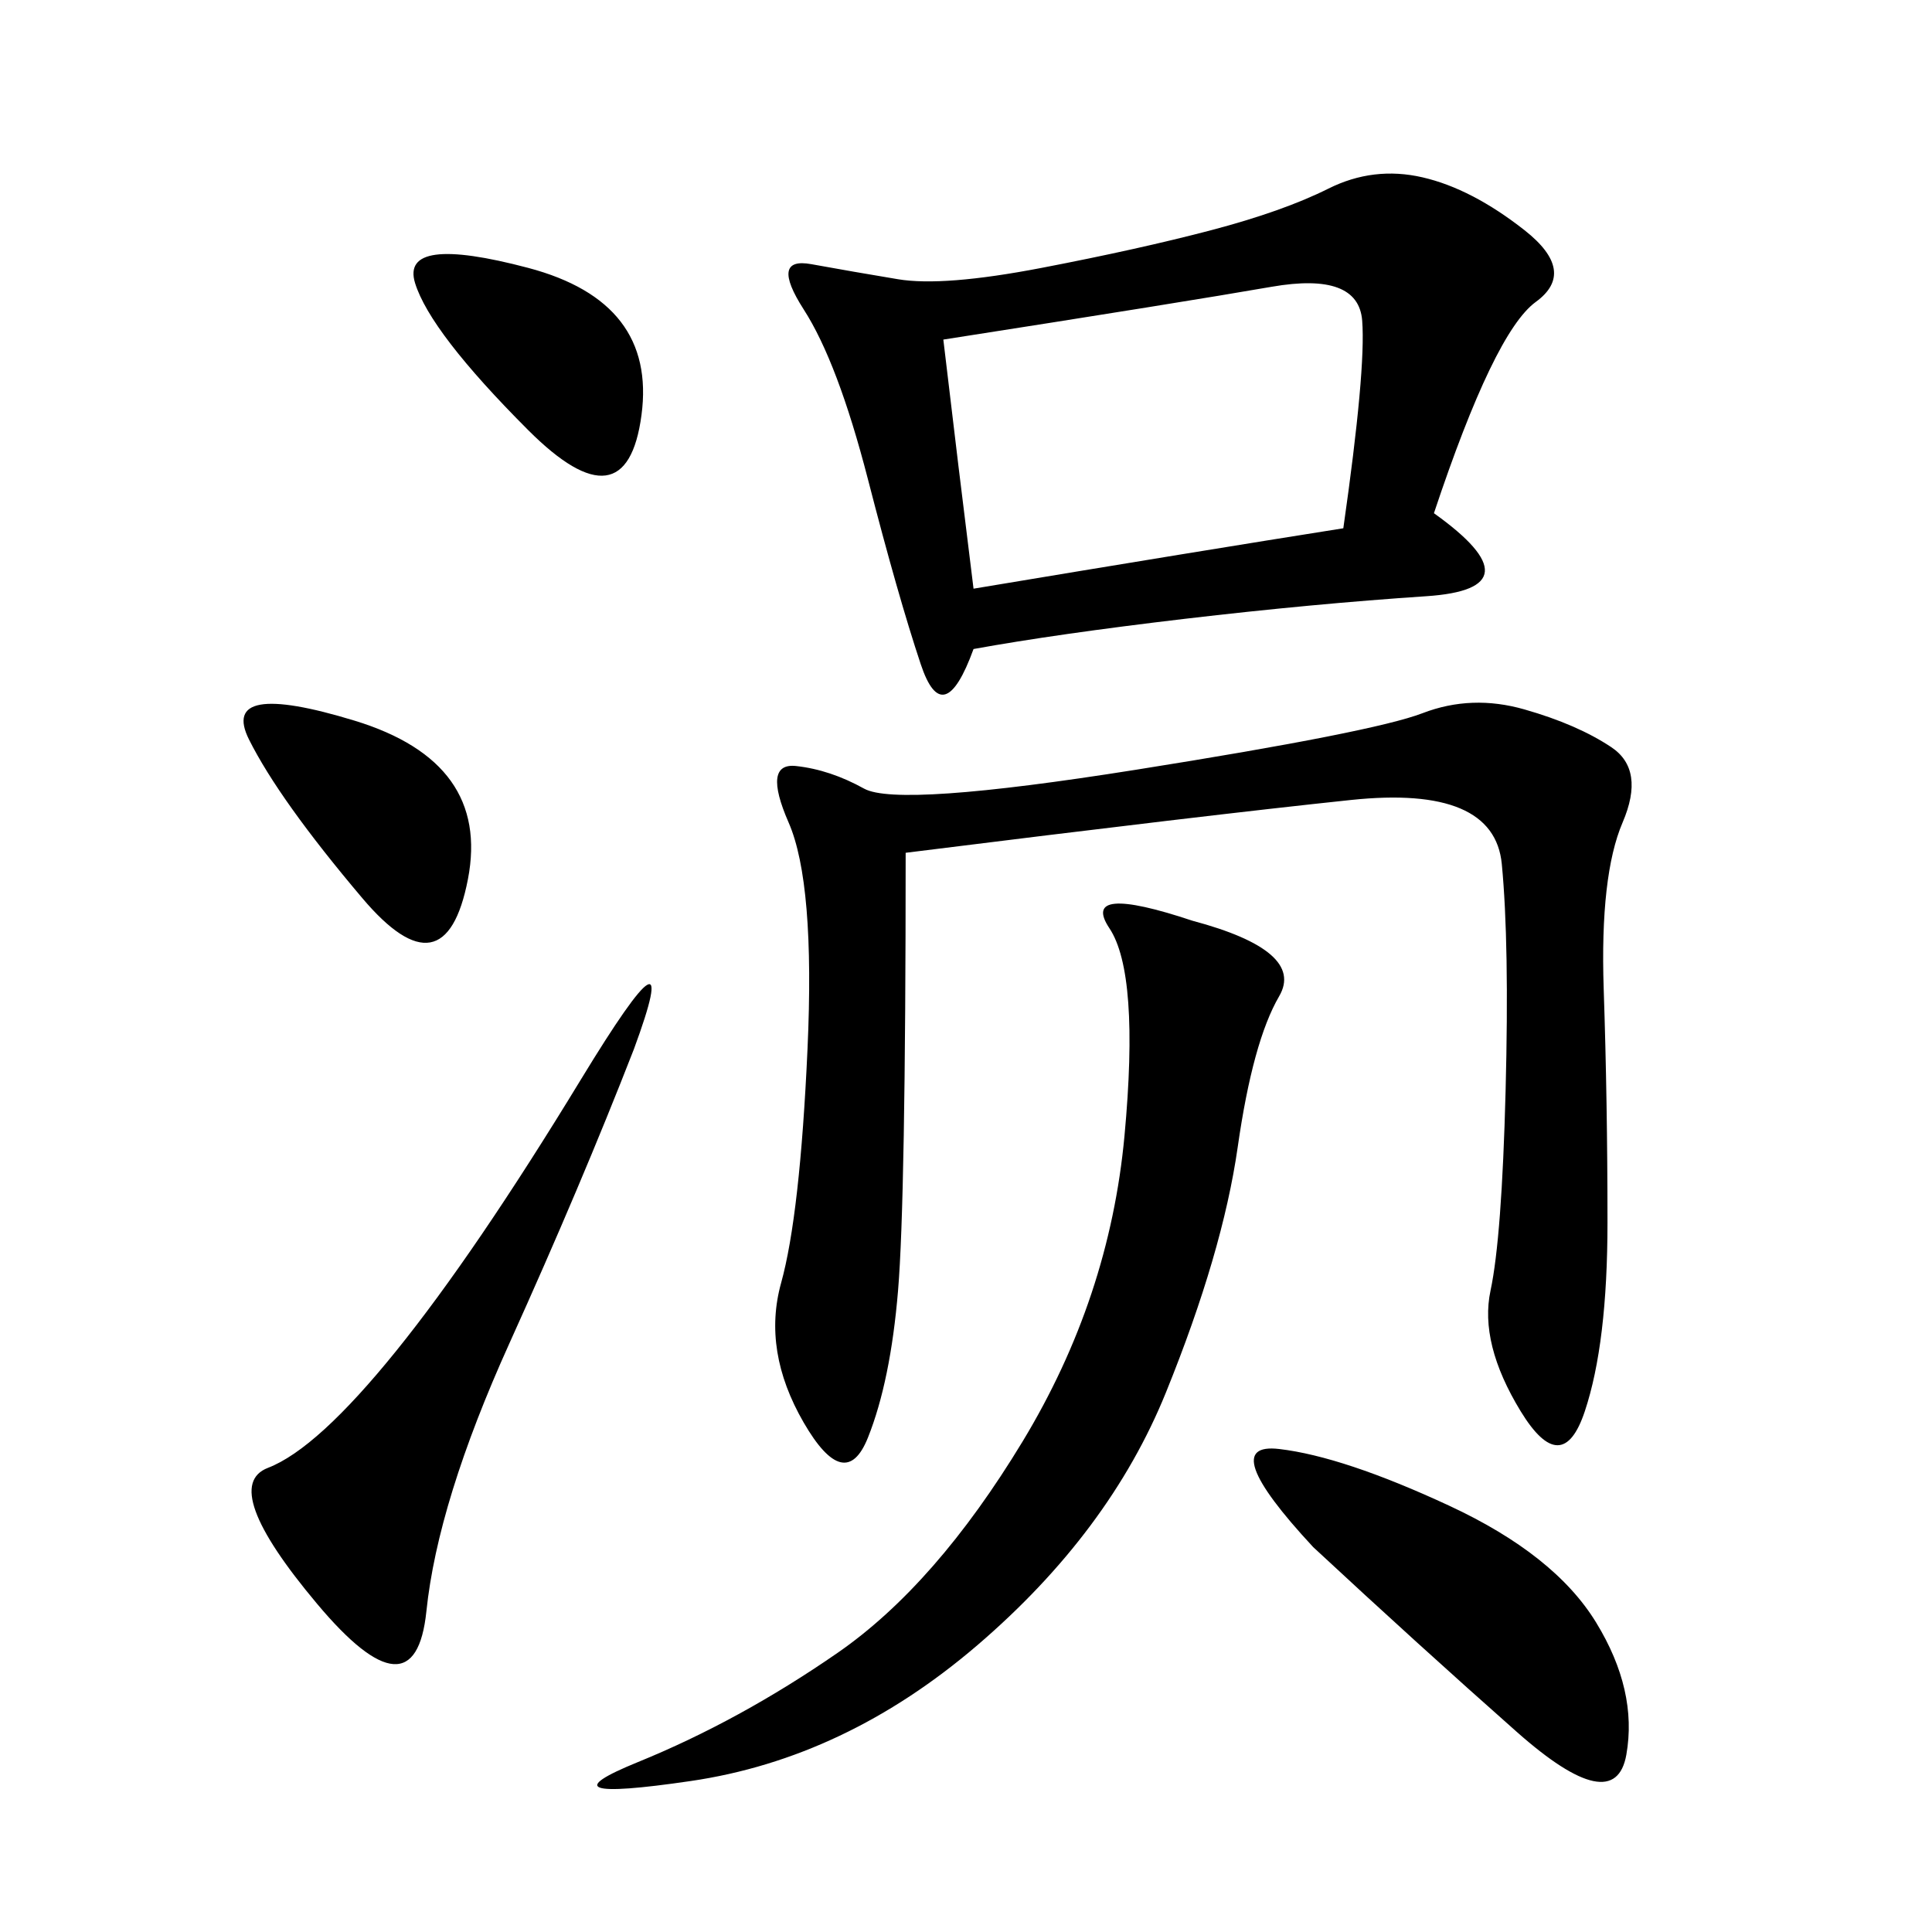 <svg xmlns="http://www.w3.org/2000/svg" xmlns:xlink="http://www.w3.org/1999/xlink" width="300" height="300"><path d="M222.66 79.69Q239.06 91.41 221.48 92.58Q203.91 93.75 183.98 96.09Q164.06 98.44 151.17 100.78L151.17 100.78Q146.48 113.67 142.97 103.13Q139.45 92.58 134.77 74.41Q130.08 56.25 124.80 48.05Q119.53 39.84 125.98 41.02Q132.42 42.19 139.45 43.36Q146.48 44.53 161.72 41.60Q176.95 38.67 188.09 35.74Q199.22 32.81 206.25 29.30Q213.28 25.78 220.90 27.54Q228.52 29.30 236.72 35.74Q244.92 42.19 238.48 46.88Q232.03 51.56 222.66 79.69L222.66 79.69ZM140.63 132.42Q140.63 186.33 139.45 200.39Q138.28 214.45 134.77 223.24Q131.25 232.03 124.80 220.90Q118.36 209.77 121.29 199.22Q124.22 188.67 125.39 162.89Q126.56 137.11 122.46 127.73Q118.36 118.36 123.63 118.95Q128.91 119.53 134.18 122.46Q139.45 125.39 176.37 119.53Q213.28 113.67 220.90 110.74Q228.52 107.81 236.72 110.16Q244.92 112.50 250.20 116.02Q255.47 119.53 251.95 127.73Q248.44 135.94 249.02 153.52Q249.61 171.09 249.61 189.84L249.61 189.84Q249.61 208.59 246.09 219.14Q242.58 229.69 236.13 219.14Q229.69 208.59 231.45 200.39Q233.20 192.19 233.79 169.34Q234.38 146.48 233.20 134.18Q232.03 121.88 209.77 124.22Q187.50 126.56 140.63 132.42L140.63 132.42ZM185.16 142.97Q202.73 147.66 198.63 154.69Q194.53 161.72 192.19 178.13Q189.84 194.53 181.05 216.21Q172.27 237.89 151.76 255.47Q131.25 273.05 107.23 276.56Q83.20 280.08 99.02 273.63Q114.84 267.19 130.08 256.64Q145.31 246.09 158.79 223.83Q172.27 201.56 174.61 176.37Q176.95 151.17 172.27 144.14Q167.58 137.11 185.16 142.97L185.16 142.97ZM151.17 91.41Q186.33 85.55 208.59 82.03L208.59 82.03Q212.11 57.42 211.52 49.80Q210.94 42.19 197.46 44.53Q183.98 46.88 146.48 52.73L146.48 52.73Q148.83 72.66 151.17 91.41L151.17 91.41ZM98.44 162.89Q90.23 183.98 79.10 208.59Q67.97 233.20 66.21 250.20Q64.45 267.19 49.22 249.02Q33.98 230.86 41.60 227.93Q49.22 225 61.52 209.77Q73.83 194.53 90.23 167.58Q106.64 140.63 98.44 162.89L98.44 162.89ZM203.91 240.23Q188.67 223.83 198.63 225Q208.59 226.17 225 233.79Q241.41 241.41 247.85 251.95Q254.30 262.50 252.54 272.46Q250.78 282.42 235.55 268.95Q220.31 255.47 203.91 240.23L203.91 240.23ZM56.25 139.45Q43.36 124.22 38.67 114.84Q33.98 105.47 55.08 111.91Q76.17 118.36 72.66 136.52Q69.14 154.69 56.25 139.45L56.25 139.45ZM82.03 66.80Q66.80 51.56 64.45 43.95Q62.11 36.33 82.03 41.60Q101.95 46.88 99.61 64.45Q97.27 82.03 82.03 66.80L82.03 66.80Z"/></svg>